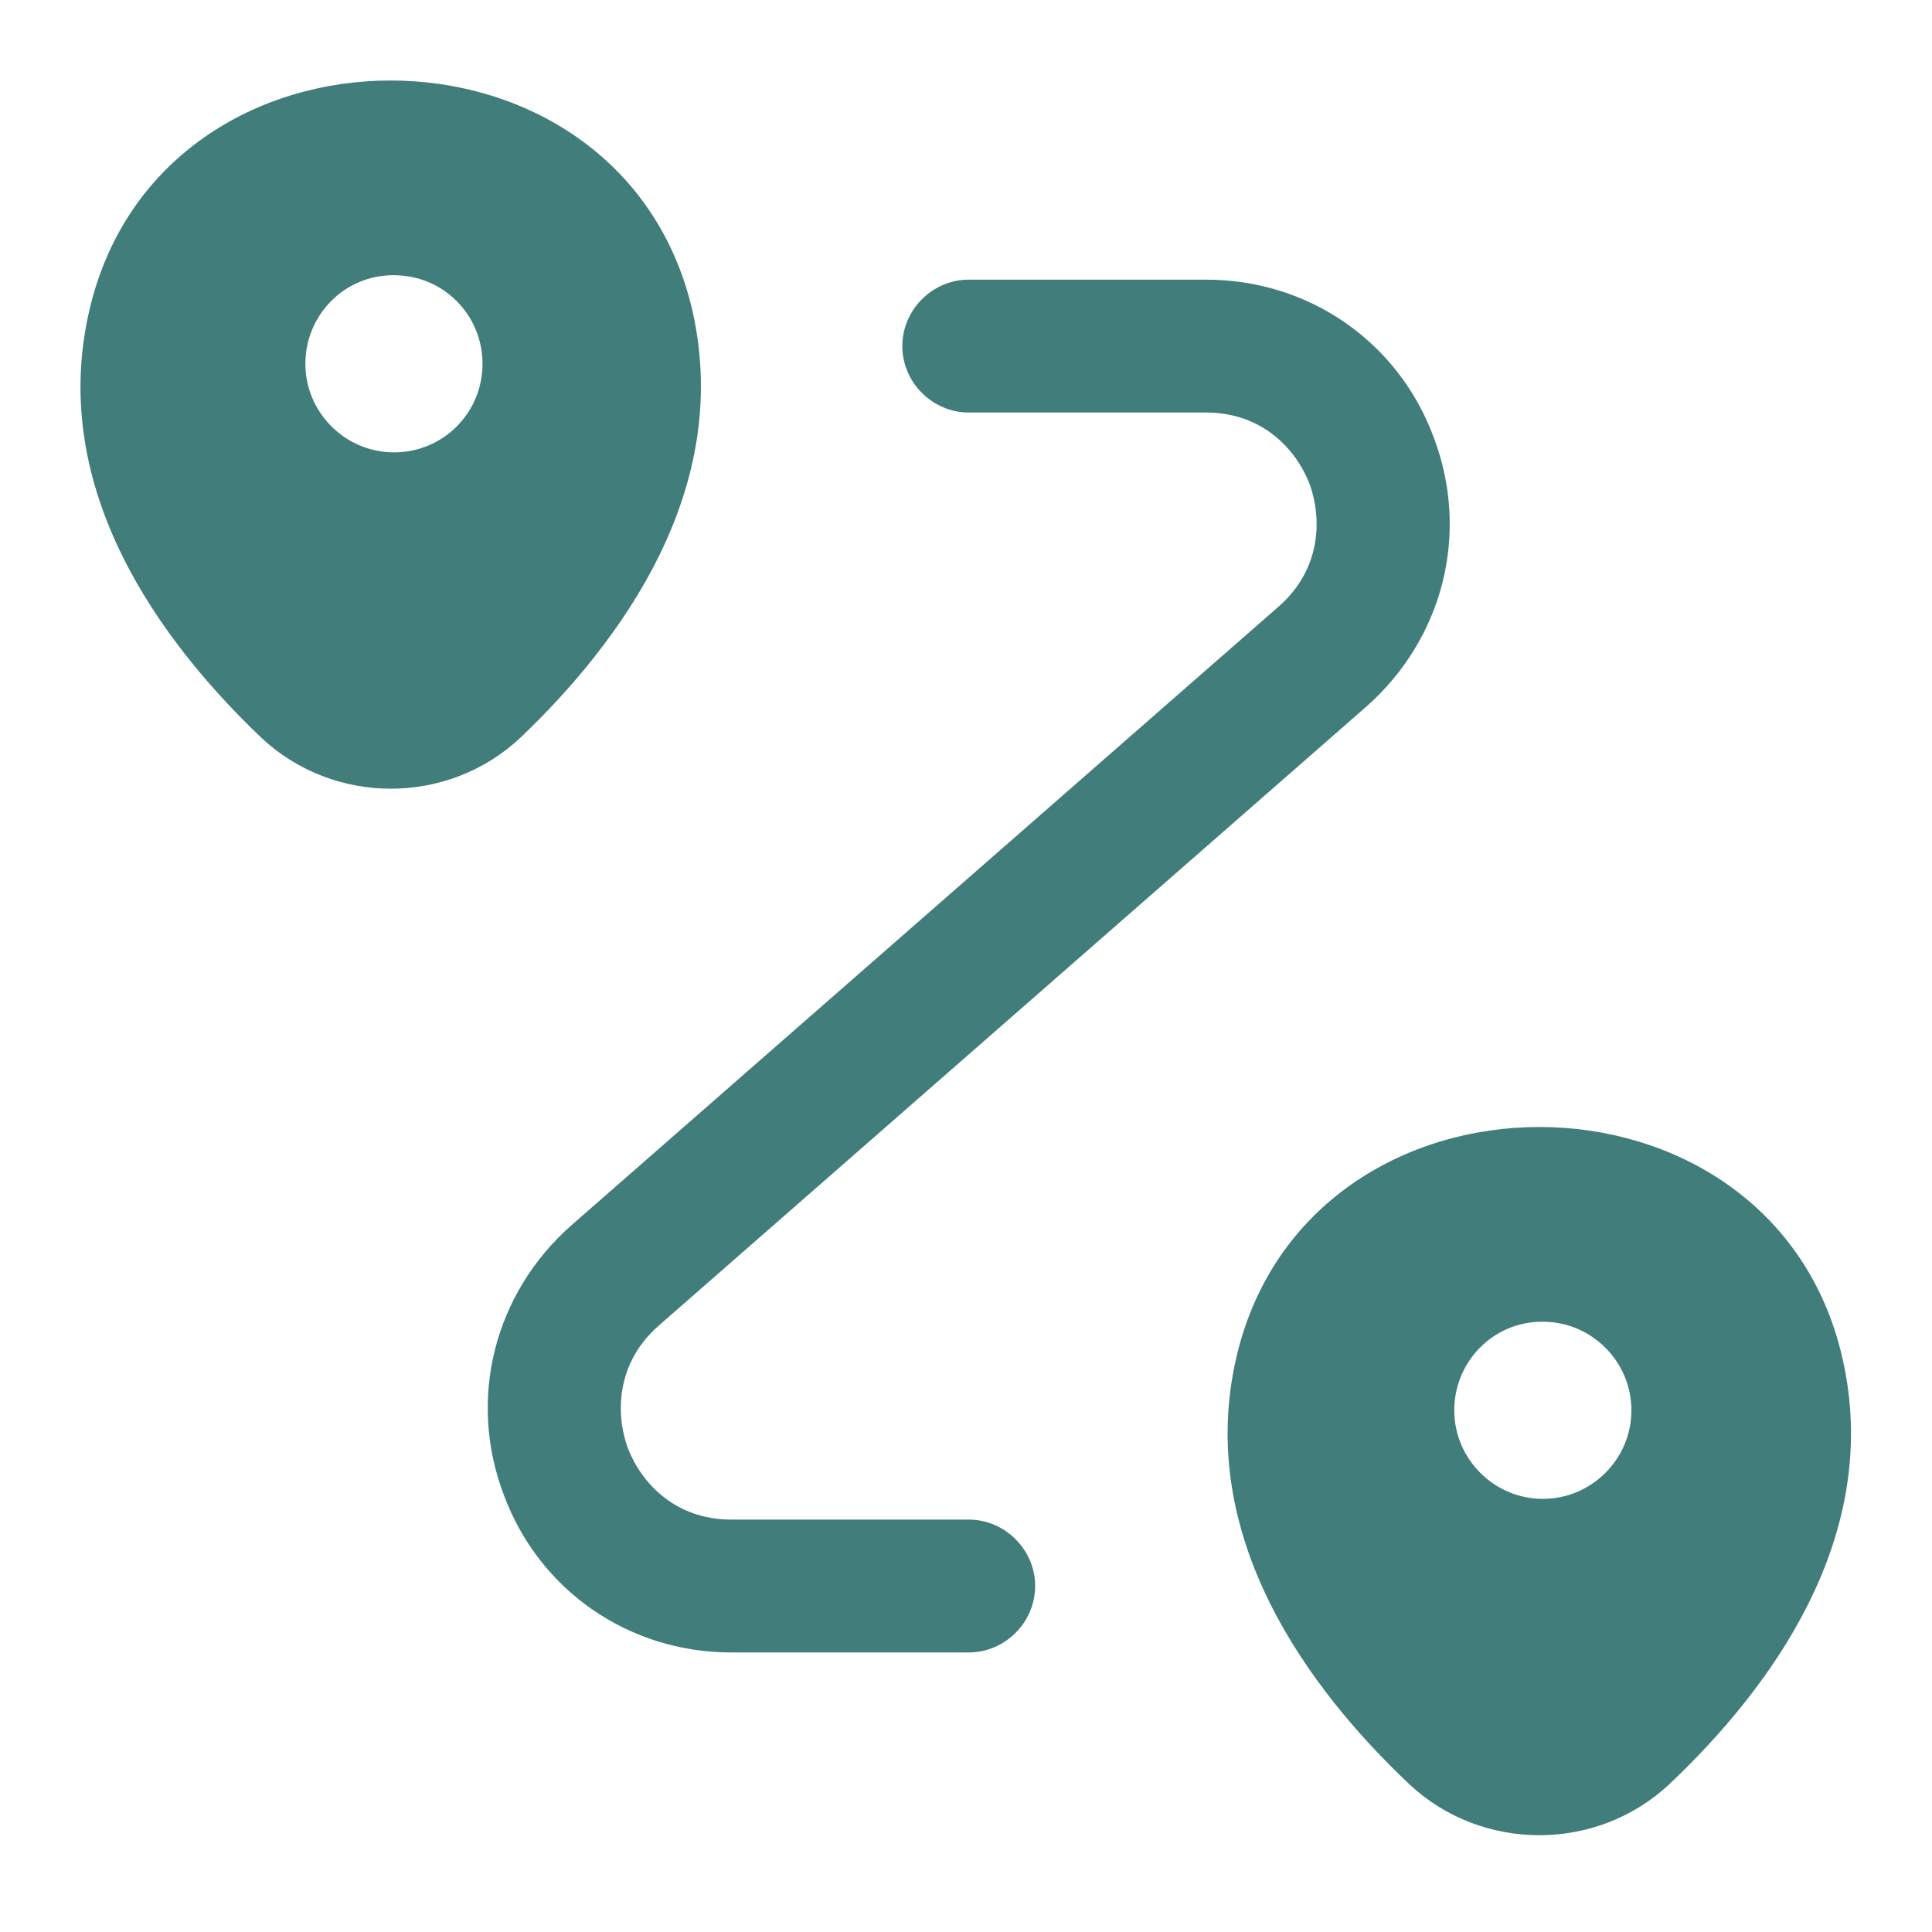 <svg width="48" height="48" viewBox="0 0 48 48" fill="none" xmlns="http://www.w3.org/2000/svg">
<path d="M17.203 7.718C15.443 0.105 3.979 0.083 2.218 7.718C1.184 12.185 4.023 15.97 6.487 18.324C8.291 20.019 11.13 20.019 12.934 18.324C15.399 15.97 18.215 12.185 17.203 7.718ZM9.788 11.239C8.578 11.239 7.587 10.249 7.587 9.039C7.587 7.828 8.555 6.838 9.766 6.838H9.788C11.02 6.838 11.988 7.828 11.988 9.039C11.988 10.249 11.02 11.239 9.788 11.239Z" fill="#417D7A"/>
<path d="M45.769 33.718C44.009 26.105 32.501 26.083 30.718 33.718C29.684 38.185 32.523 41.97 35.009 44.324C36.813 46.019 39.674 46.019 41.478 44.324C43.965 41.97 46.803 38.185 45.769 33.718ZM38.332 37.239C37.121 37.239 36.131 36.249 36.131 35.039C36.131 33.828 37.099 32.838 38.31 32.838H38.332C39.542 32.838 40.532 33.828 40.532 35.039C40.532 36.249 39.542 37.239 38.332 37.239Z" fill="#417D7A"/>
<path d="M24.068 41.055H18.171C15.618 41.055 13.396 39.514 12.516 37.138C11.614 34.761 12.274 32.143 14.188 30.449L31.769 15.068C32.825 14.144 32.847 12.889 32.539 12.031C32.209 11.173 31.373 10.249 29.965 10.249H24.068C23.166 10.249 22.418 9.501 22.418 8.599C22.418 7.696 23.166 6.948 24.068 6.948H29.965C32.517 6.948 34.74 8.489 35.62 10.865C36.522 13.241 35.862 15.86 33.948 17.554L16.366 32.935C15.31 33.859 15.288 35.114 15.596 35.972C15.926 36.83 16.762 37.754 18.171 37.754H24.068C24.97 37.754 25.718 38.502 25.718 39.404C25.718 40.306 24.97 41.055 24.068 41.055Z" fill="#417D7A"/>
</svg>
